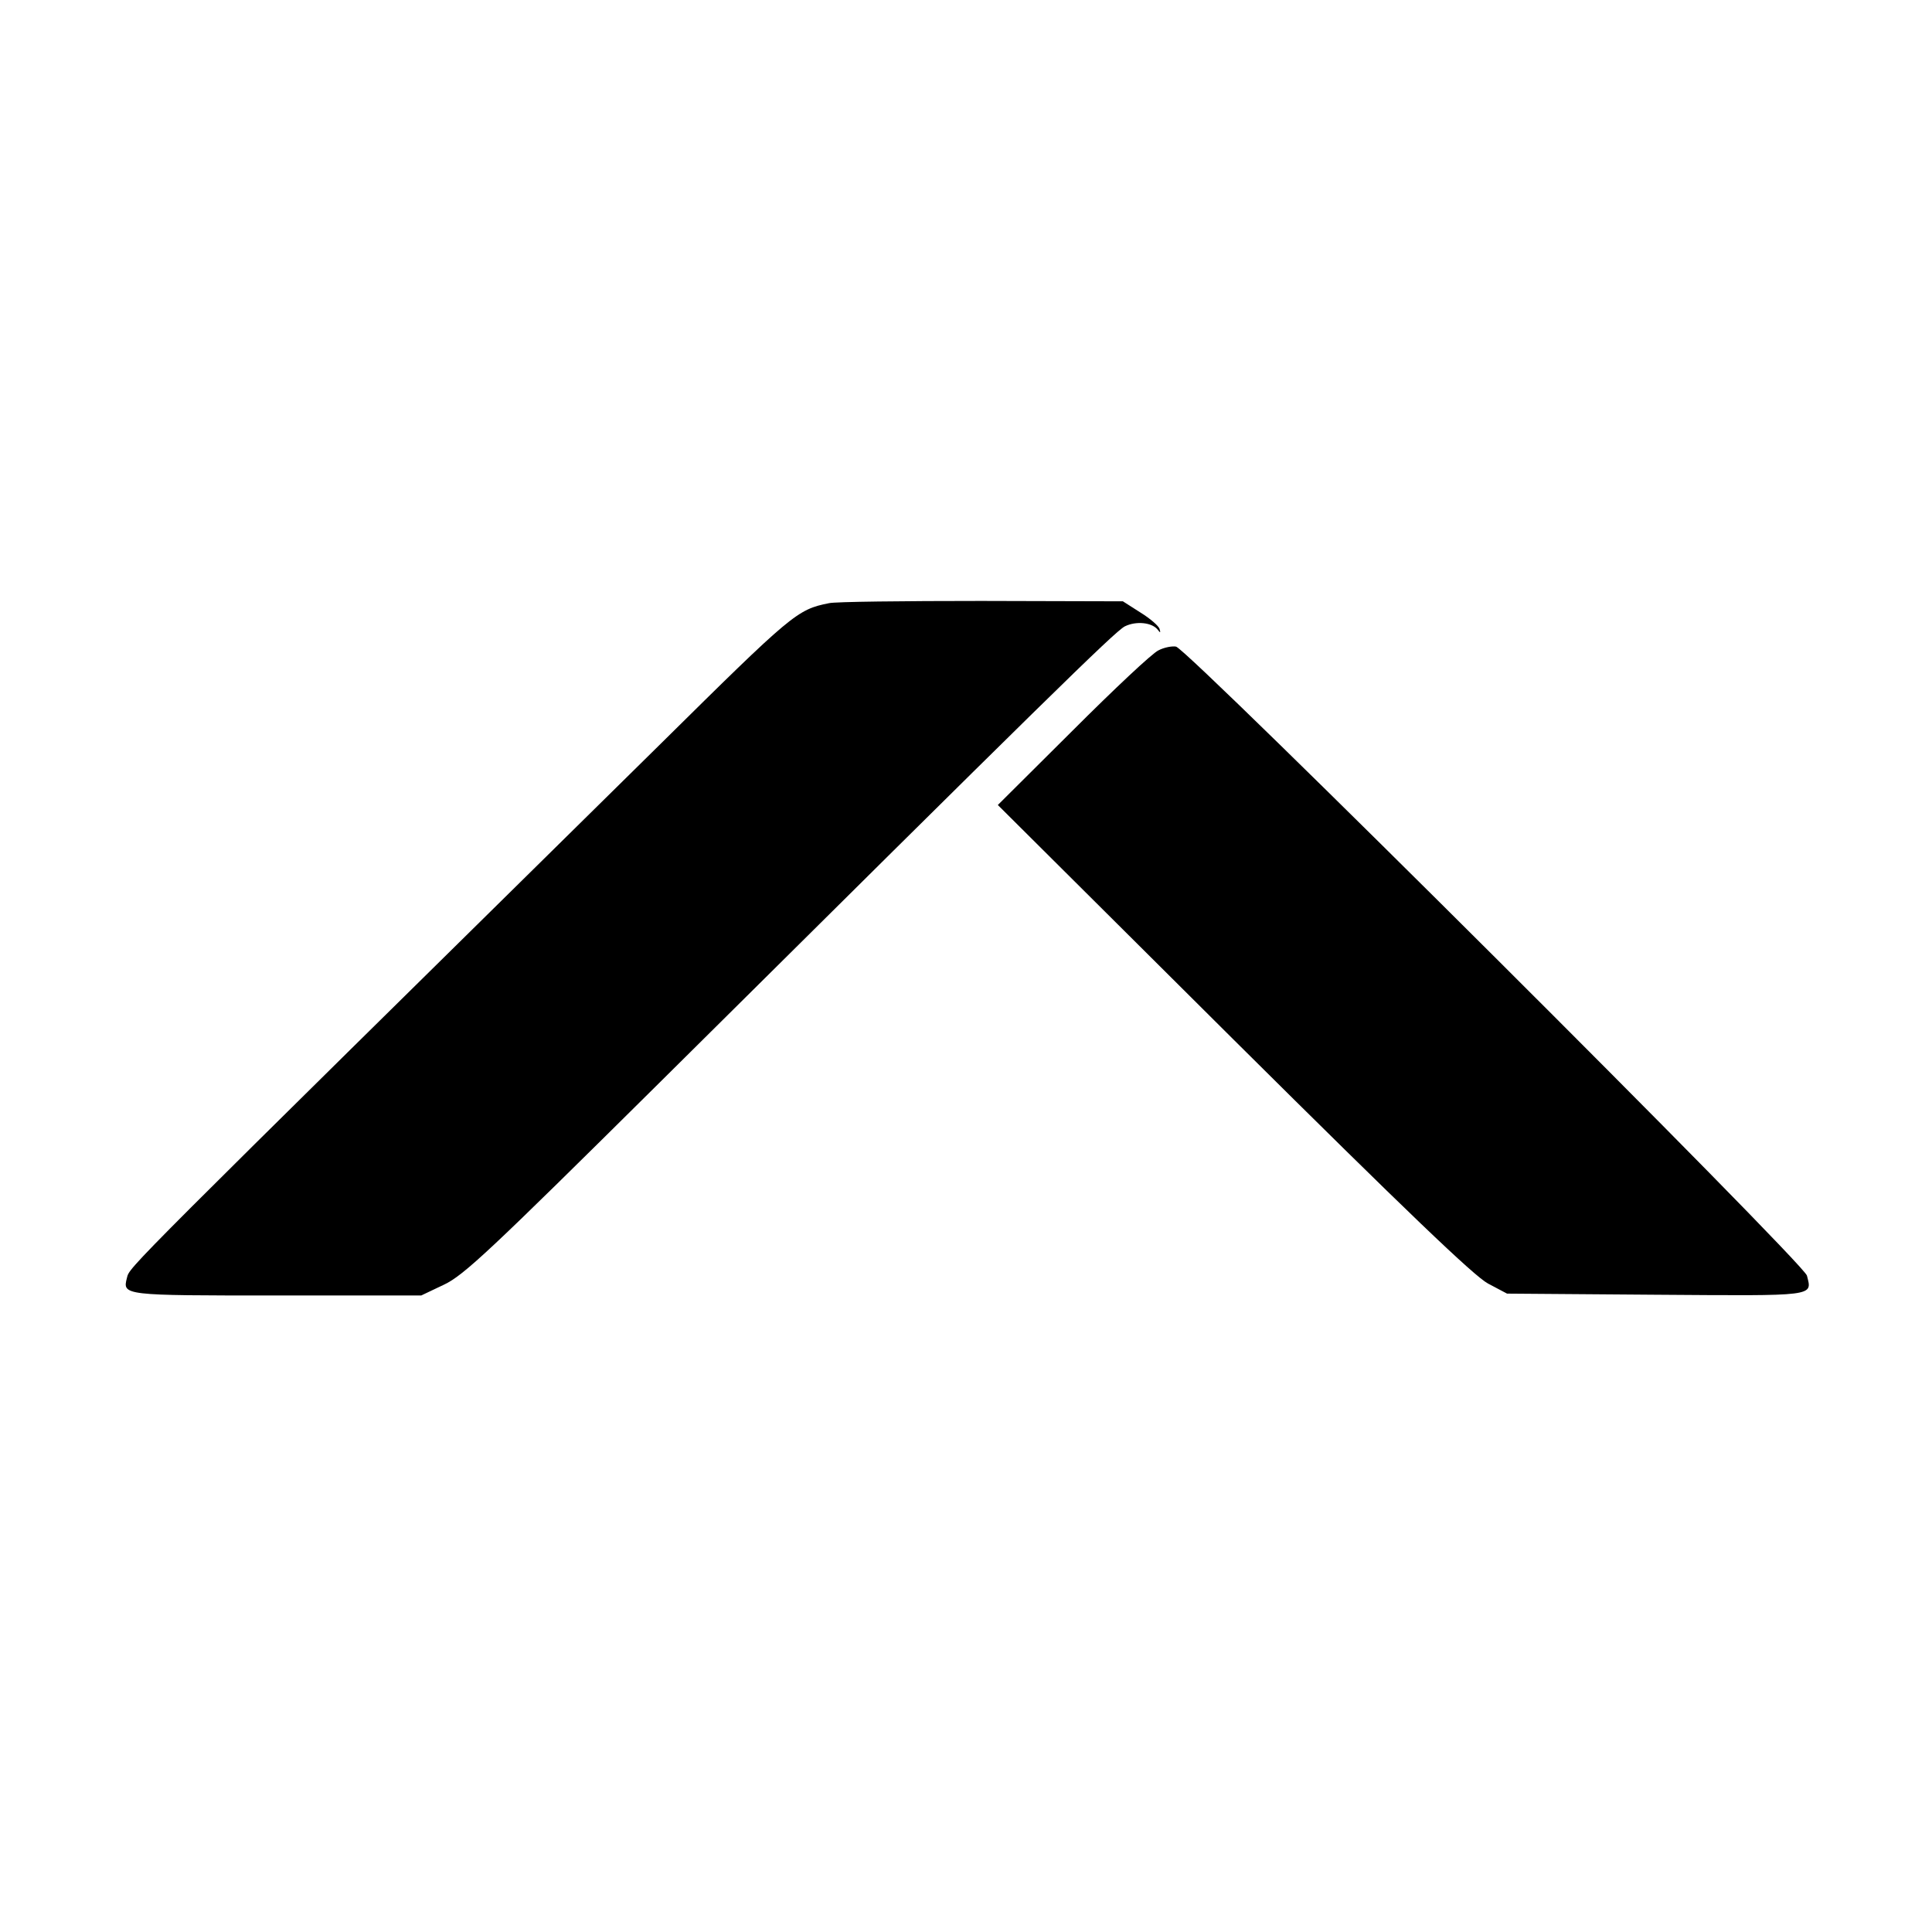 <?xml version="1.0" standalone="no"?>
<!DOCTYPE svg PUBLIC "-//W3C//DTD SVG 20010904//EN"
 "http://www.w3.org/TR/2001/REC-SVG-20010904/DTD/svg10.dtd">
<svg version="1.0" xmlns="http://www.w3.org/2000/svg"
 width="516pt" height="516pt" viewBox="0 0 516 516"
 preserveAspectRatio="xMidYMid meet">
<g transform="translate(0,516) scale(0.1,-0.1)"
fill="#000000" stroke="none">
<path d="M2214 3549 c-85 -17 -97 -27 -450 -376 -1446 -1425 -1417 -1395
-1425 -1426 -12 -47 -11 -47 400 -47 l386 0 61 29 c53 25 124 92 573 537 1032
1024 1217 1206 1245 1221 30 15 74 11 89 -10 6 -8 7 -7 4 3 -2 8 -25 28 -51
44 l-47 30 -378 1 c-207 0 -391 -2 -407 -6z"/>
<path d="M3094 3423 c-16 -7 -119 -104 -229 -214 l-200 -199 629 -626 c465
-462 643 -632 680 -652 l51 -27 398 -3 c431 -3 417 -5 403 51 -8 34 -1650
1671 -1685 1680 -10 2 -32 -2 -47 -10z"/>
</g>
</svg>

